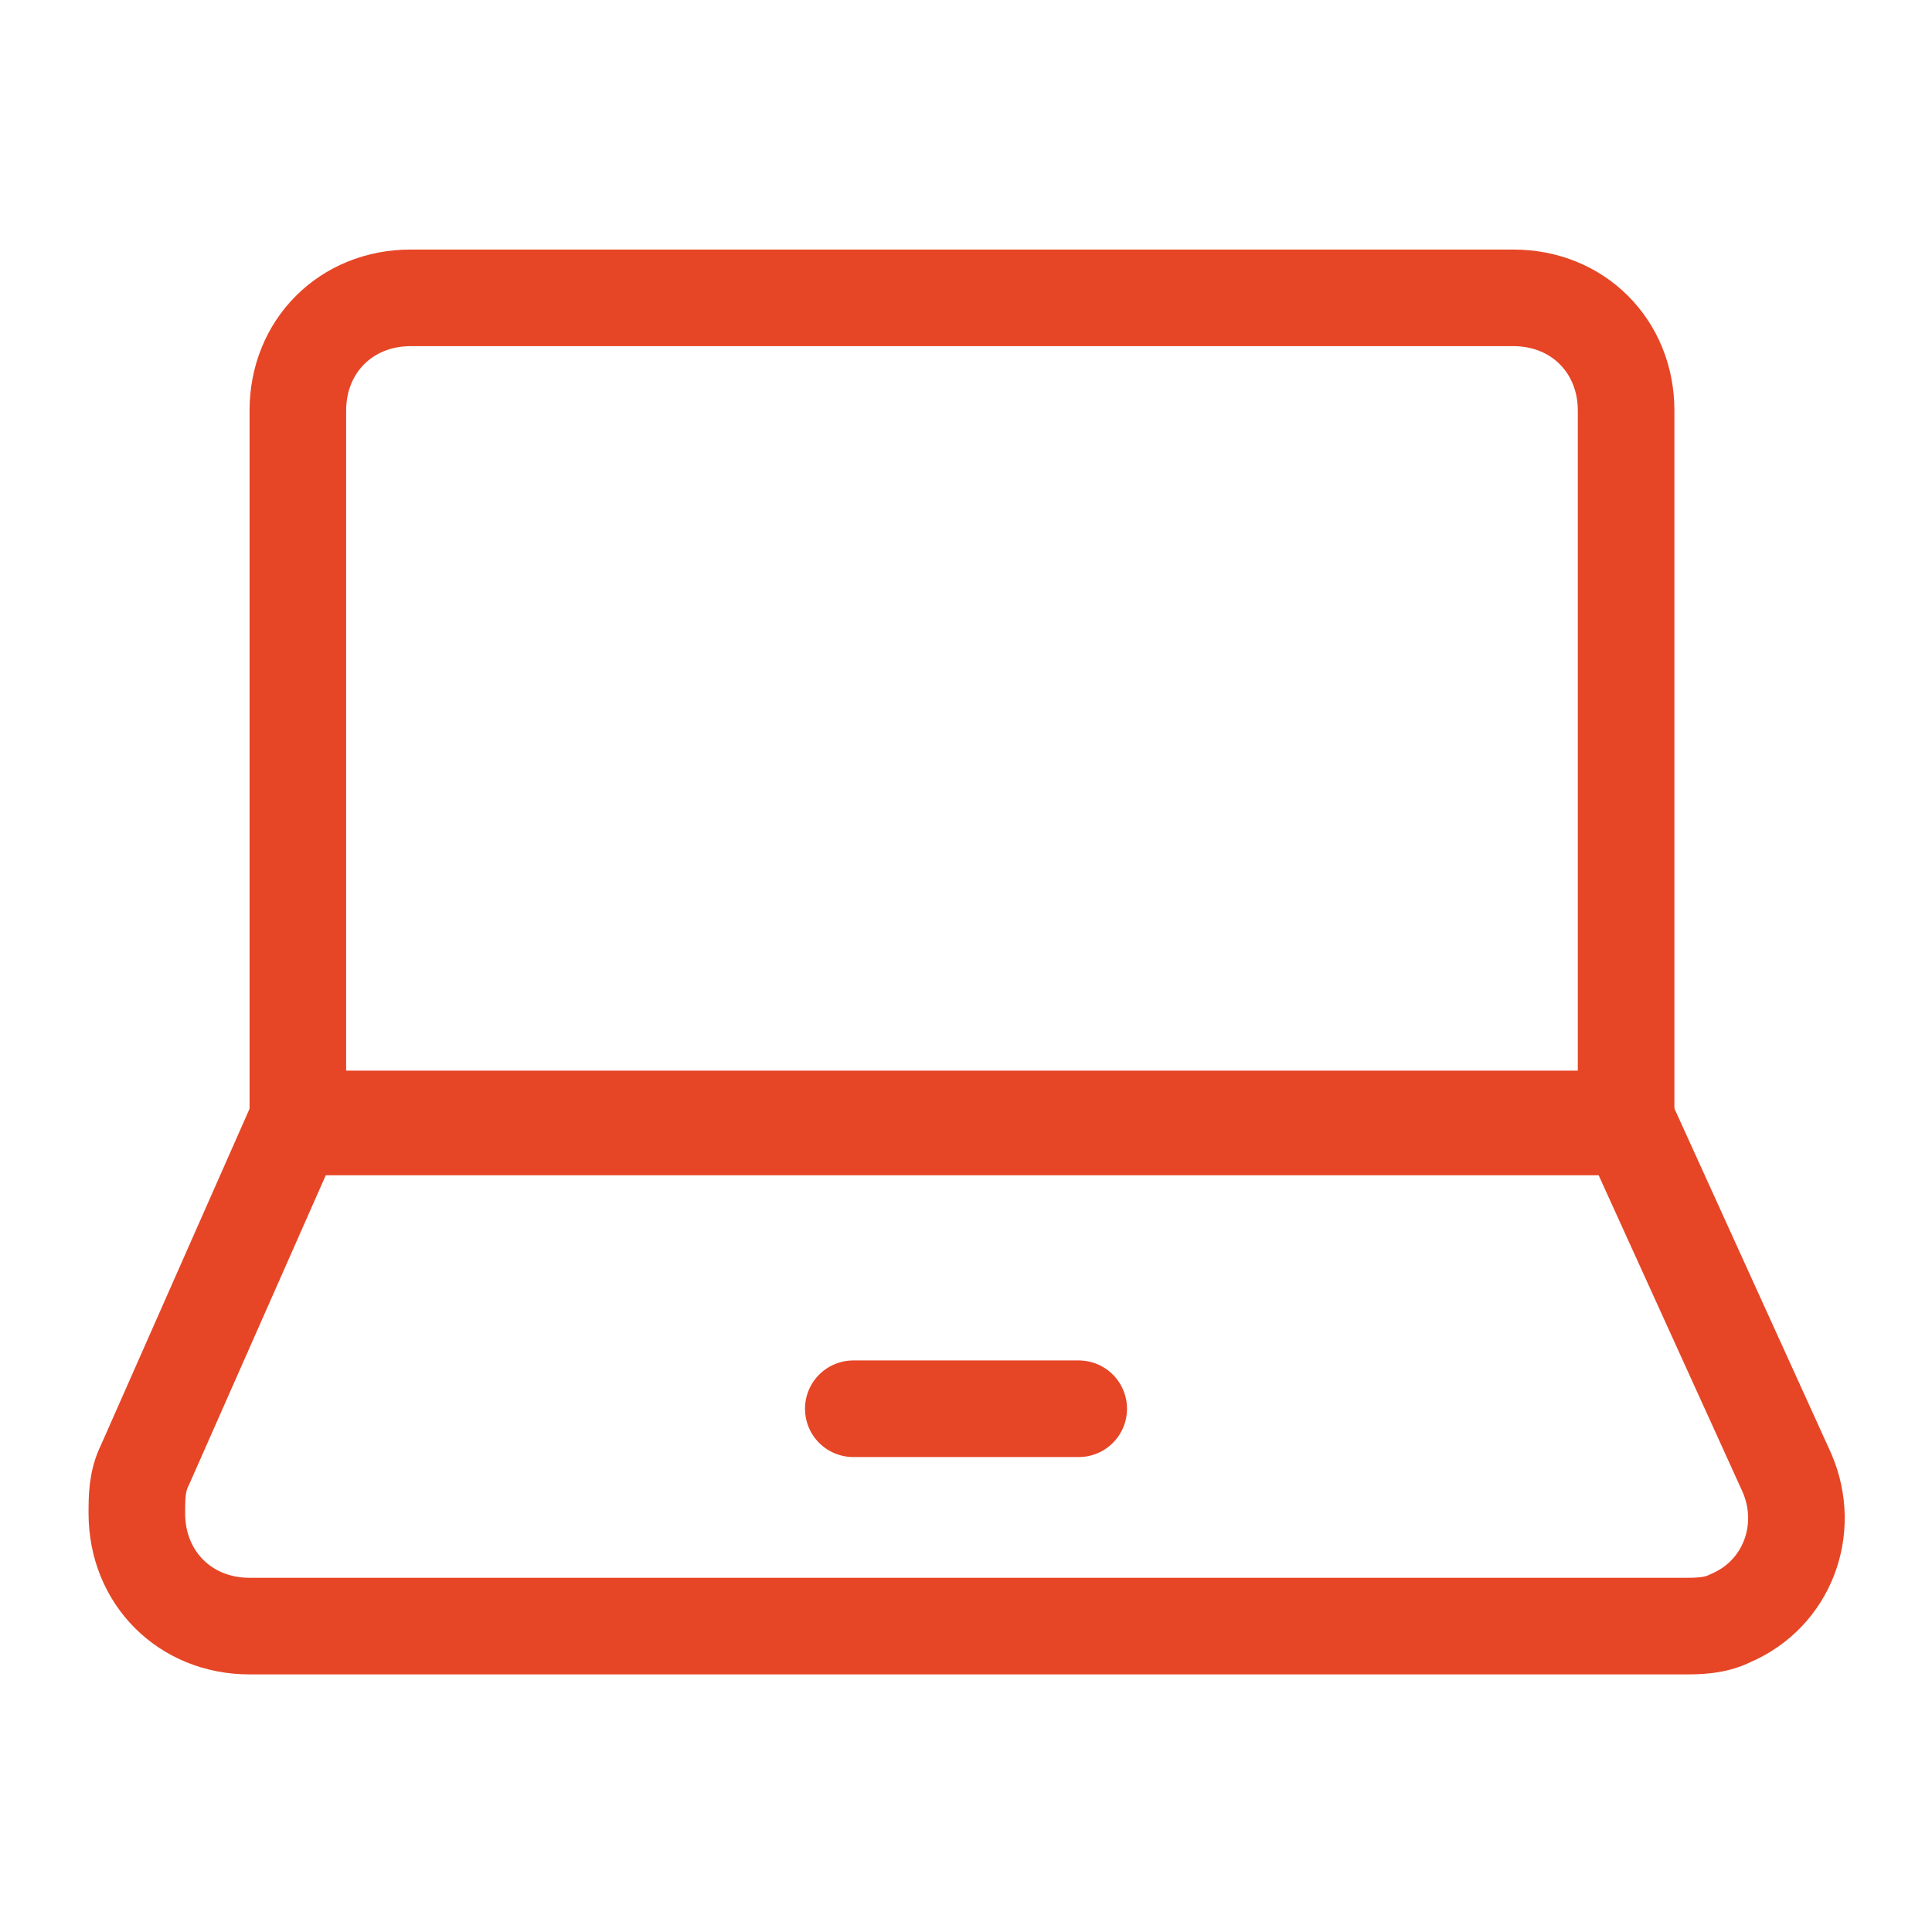 <?xml version="1.0" encoding="utf-8"?>
<!-- Generator: Adobe Illustrator 27.9.0, SVG Export Plug-In . SVG Version: 6.00 Build 0)  -->
<svg version="1.1" id="Layer_1" xmlns="http://www.w3.org/2000/svg" xmlns:xlink="http://www.w3.org/1999/xlink" x="0px" y="0px"
	 viewBox="0 0 24 24" style="enable-background:new 0 0 24 24;" xml:space="preserve">
<style type="text/css">
	.st0{fill:none;stroke:#E64626;stroke-width:1.2;stroke-linecap:round;stroke-linejoin:round;}
</style>
<path class="st0" d="M20.2,14.1V5.1c0-0.8-0.6-1.4-1.4-1.4H5.1c-0.8,0-1.4,0.6-1.4,1.4v8.9H20.2z"/>
<path class="st0" d="M22.2,18.3c0.3,0.7,0,1.5-0.7,1.8c-0.2,0.1-0.4,0.1-0.6,0.1H3.1c-0.8,0-1.4-0.6-1.4-1.4c0-0.2,0-0.4,0.1-0.6
	l1.9-4.3h16.5L22.2,18.3z"/>
<path class="st0" d="M10.6,17.5h2.8"/>
</svg>
